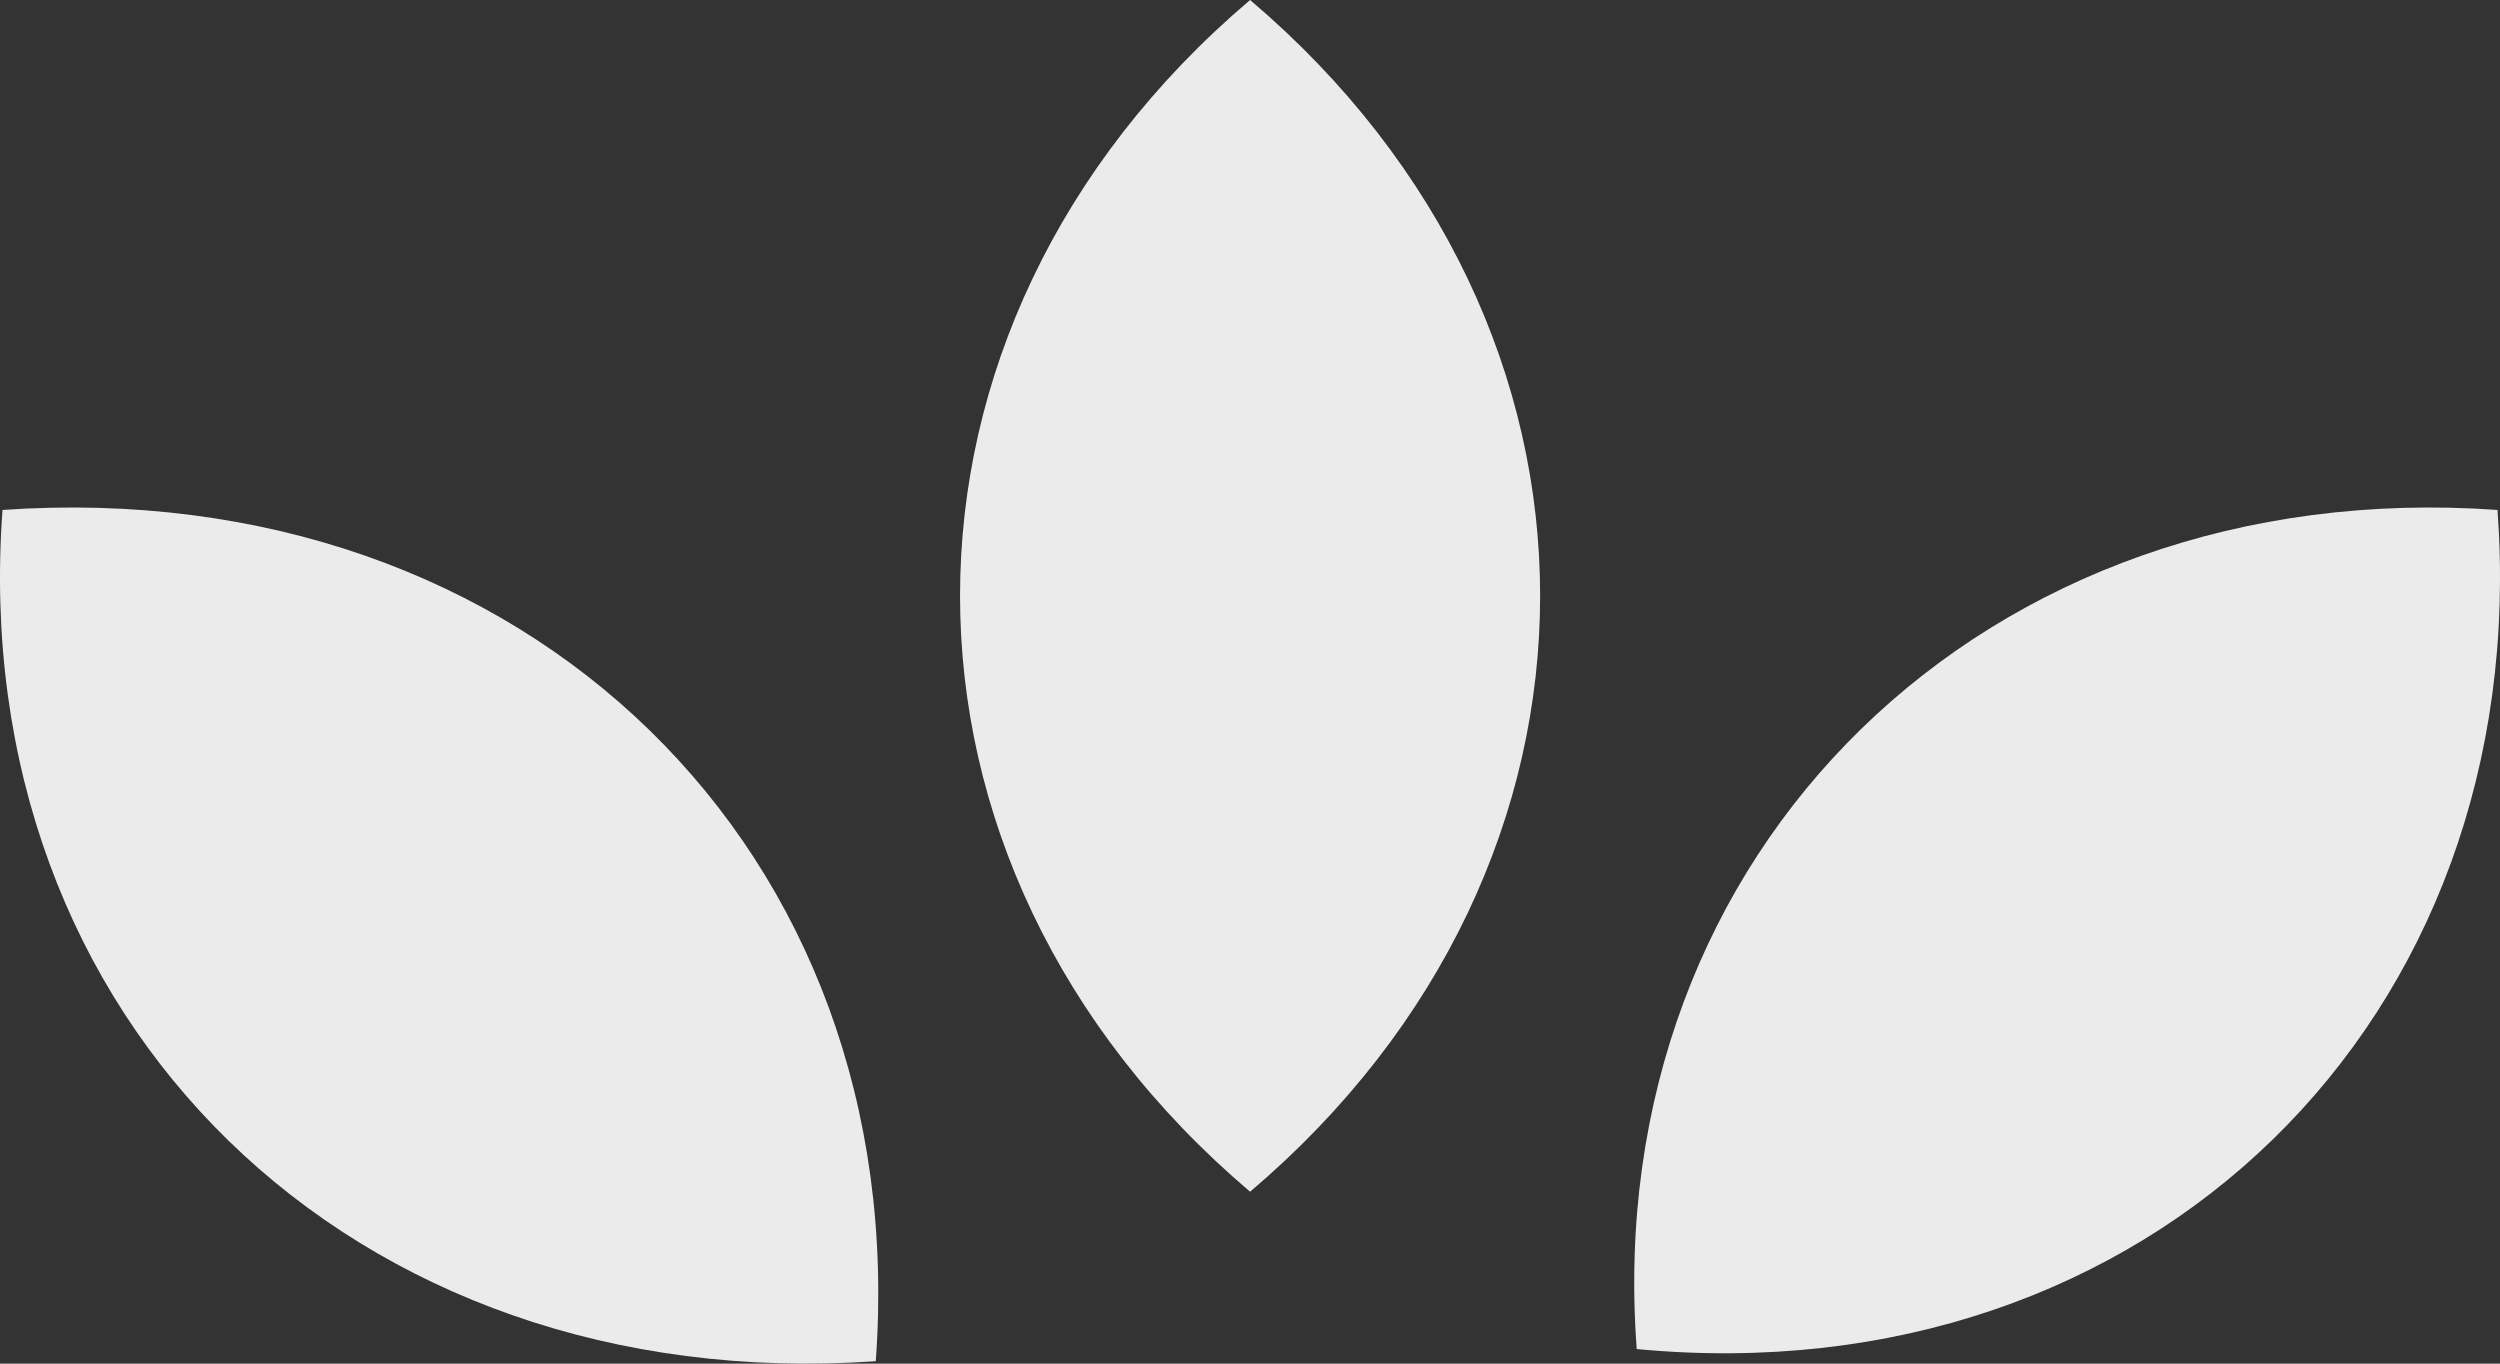 <svg xmlns="http://www.w3.org/2000/svg" width="55" height="30" viewBox="0 0 55 30" fill="none"><rect x="0" y="0" width="55" height="30" fill="#333333" stroke="none"/><path d="M54.945 11.219C43.693 10.416 35.185 18.71 36.008 29.679C47.261 30.749 55.769 22.456 54.945 11.219Z" fill="white" fill-opacity="0.9"></path><path d="M27.502 26.218C36.01 18.995 36.01 7.223 27.502 0C18.994 7.223 18.994 18.995 27.502 26.218Z" fill="white" fill-opacity="0.9"></path><path d="M19.267 29.946C20.09 18.71 11.582 10.416 0.055 11.219C-0.768 22.455 7.74 30.749 19.267 29.946Z" fill="white" fill-opacity="0.9"></path></svg>